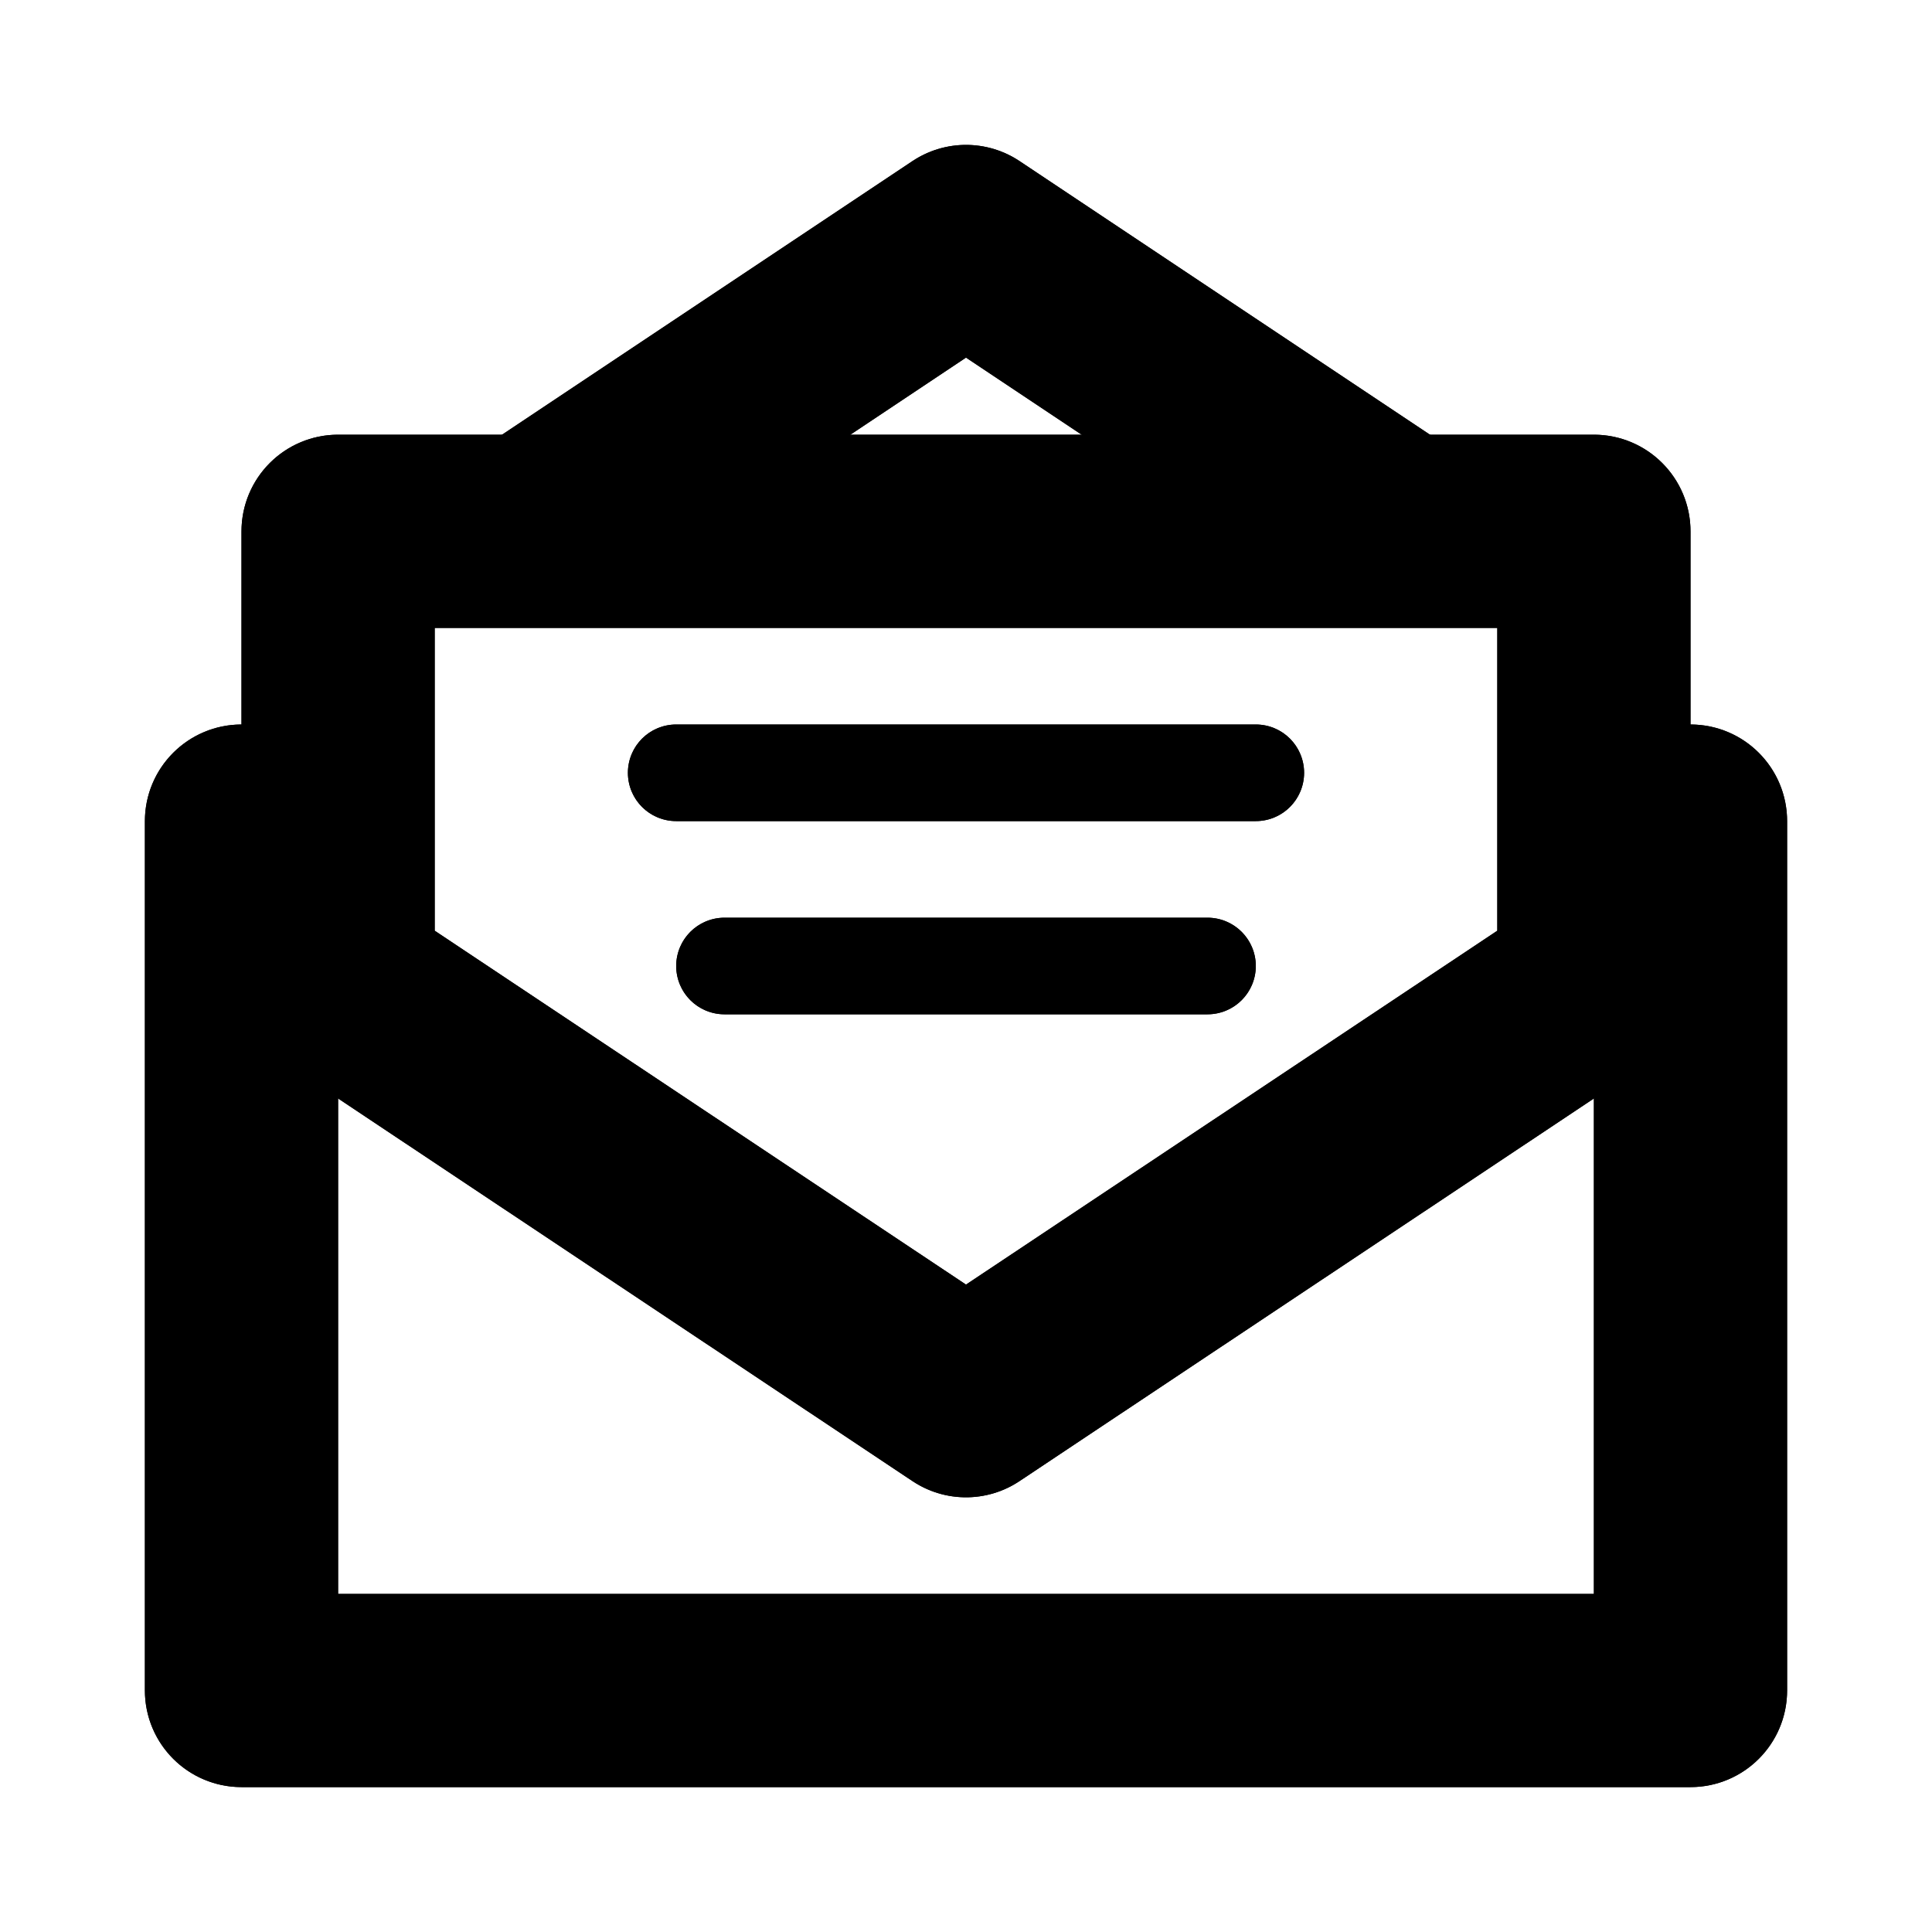 <svg xmlns="http://www.w3.org/2000/svg" viewBox="0 0 20 20" fill="none"><path d="M17.5 8.5V17.5H2.5V8.5" stroke="currentColor" stroke-width="2" stroke-linecap="round" stroke-linejoin="round"/><path d="M10 14.5L3.5 10.17V5.5H16.5V10.17L10 14.5Z" stroke="currentColor" stroke-width="2" stroke-linejoin="round"/><path d="M5.5 5.5L10 2.5L14.5 5.5" stroke="currentColor" stroke-width="2" stroke-linejoin="round"/><path d="M7 8H13" stroke="currentColor" stroke-linecap="round"/><path d="M7.5 10H12.5" stroke="currentColor" stroke-linecap="round"/><path fill-rule="evenodd" clip-rule="evenodd" d="M2.5 7.5C3.052 7.5 3.5 7.948 3.5 8.5V16.5H16.5V8.5C16.5 7.948 16.948 7.5 17.5 7.5C18.052 7.5 18.5 7.948 18.5 8.5V17.5C18.5 18.052 18.052 18.5 17.5 18.5H2.5C1.948 18.5 1.5 18.052 1.5 17.5V8.5C1.5 7.948 1.948 7.5 2.5 7.5Z" fill="currentColor"/><path fill-rule="evenodd" clip-rule="evenodd" d="M2.5 5.5C2.5 4.948 2.948 4.5 3.5 4.5H16.5C17.052 4.5 17.5 4.948 17.5 5.5V10.17C17.5 10.505 17.333 10.817 17.054 11.002L10.554 15.332C10.219 15.556 9.781 15.556 9.446 15.332L2.946 11.002C2.667 10.817 2.5 10.505 2.5 10.17V5.5ZM4.5 6.5V9.635L10 13.298L15.5 9.635V6.5H4.5Z" fill="currentColor"/><path fill-rule="evenodd" clip-rule="evenodd" d="M9.445 1.668C9.781 1.444 10.219 1.444 10.555 1.668L15.055 4.668L13.945 6.332L10 3.702L6.055 6.332L4.945 4.668L9.445 1.668Z" fill="currentColor"/><path fill-rule="evenodd" clip-rule="evenodd" d="M6.5 8C6.5 7.724 6.724 7.5 7 7.5H13C13.276 7.5 13.5 7.724 13.5 8C13.5 8.276 13.276 8.5 13 8.5H7C6.724 8.5 6.5 8.276 6.5 8Z" fill="currentColor"/><path fill-rule="evenodd" clip-rule="evenodd" d="M7 10C7 9.724 7.224 9.5 7.5 9.5H12.5C12.776 9.5 13 9.724 13 10C13 10.276 12.776 10.5 12.5 10.5H7.5C7.224 10.5 7 10.276 7 10Z" fill="currentColor"/></svg>